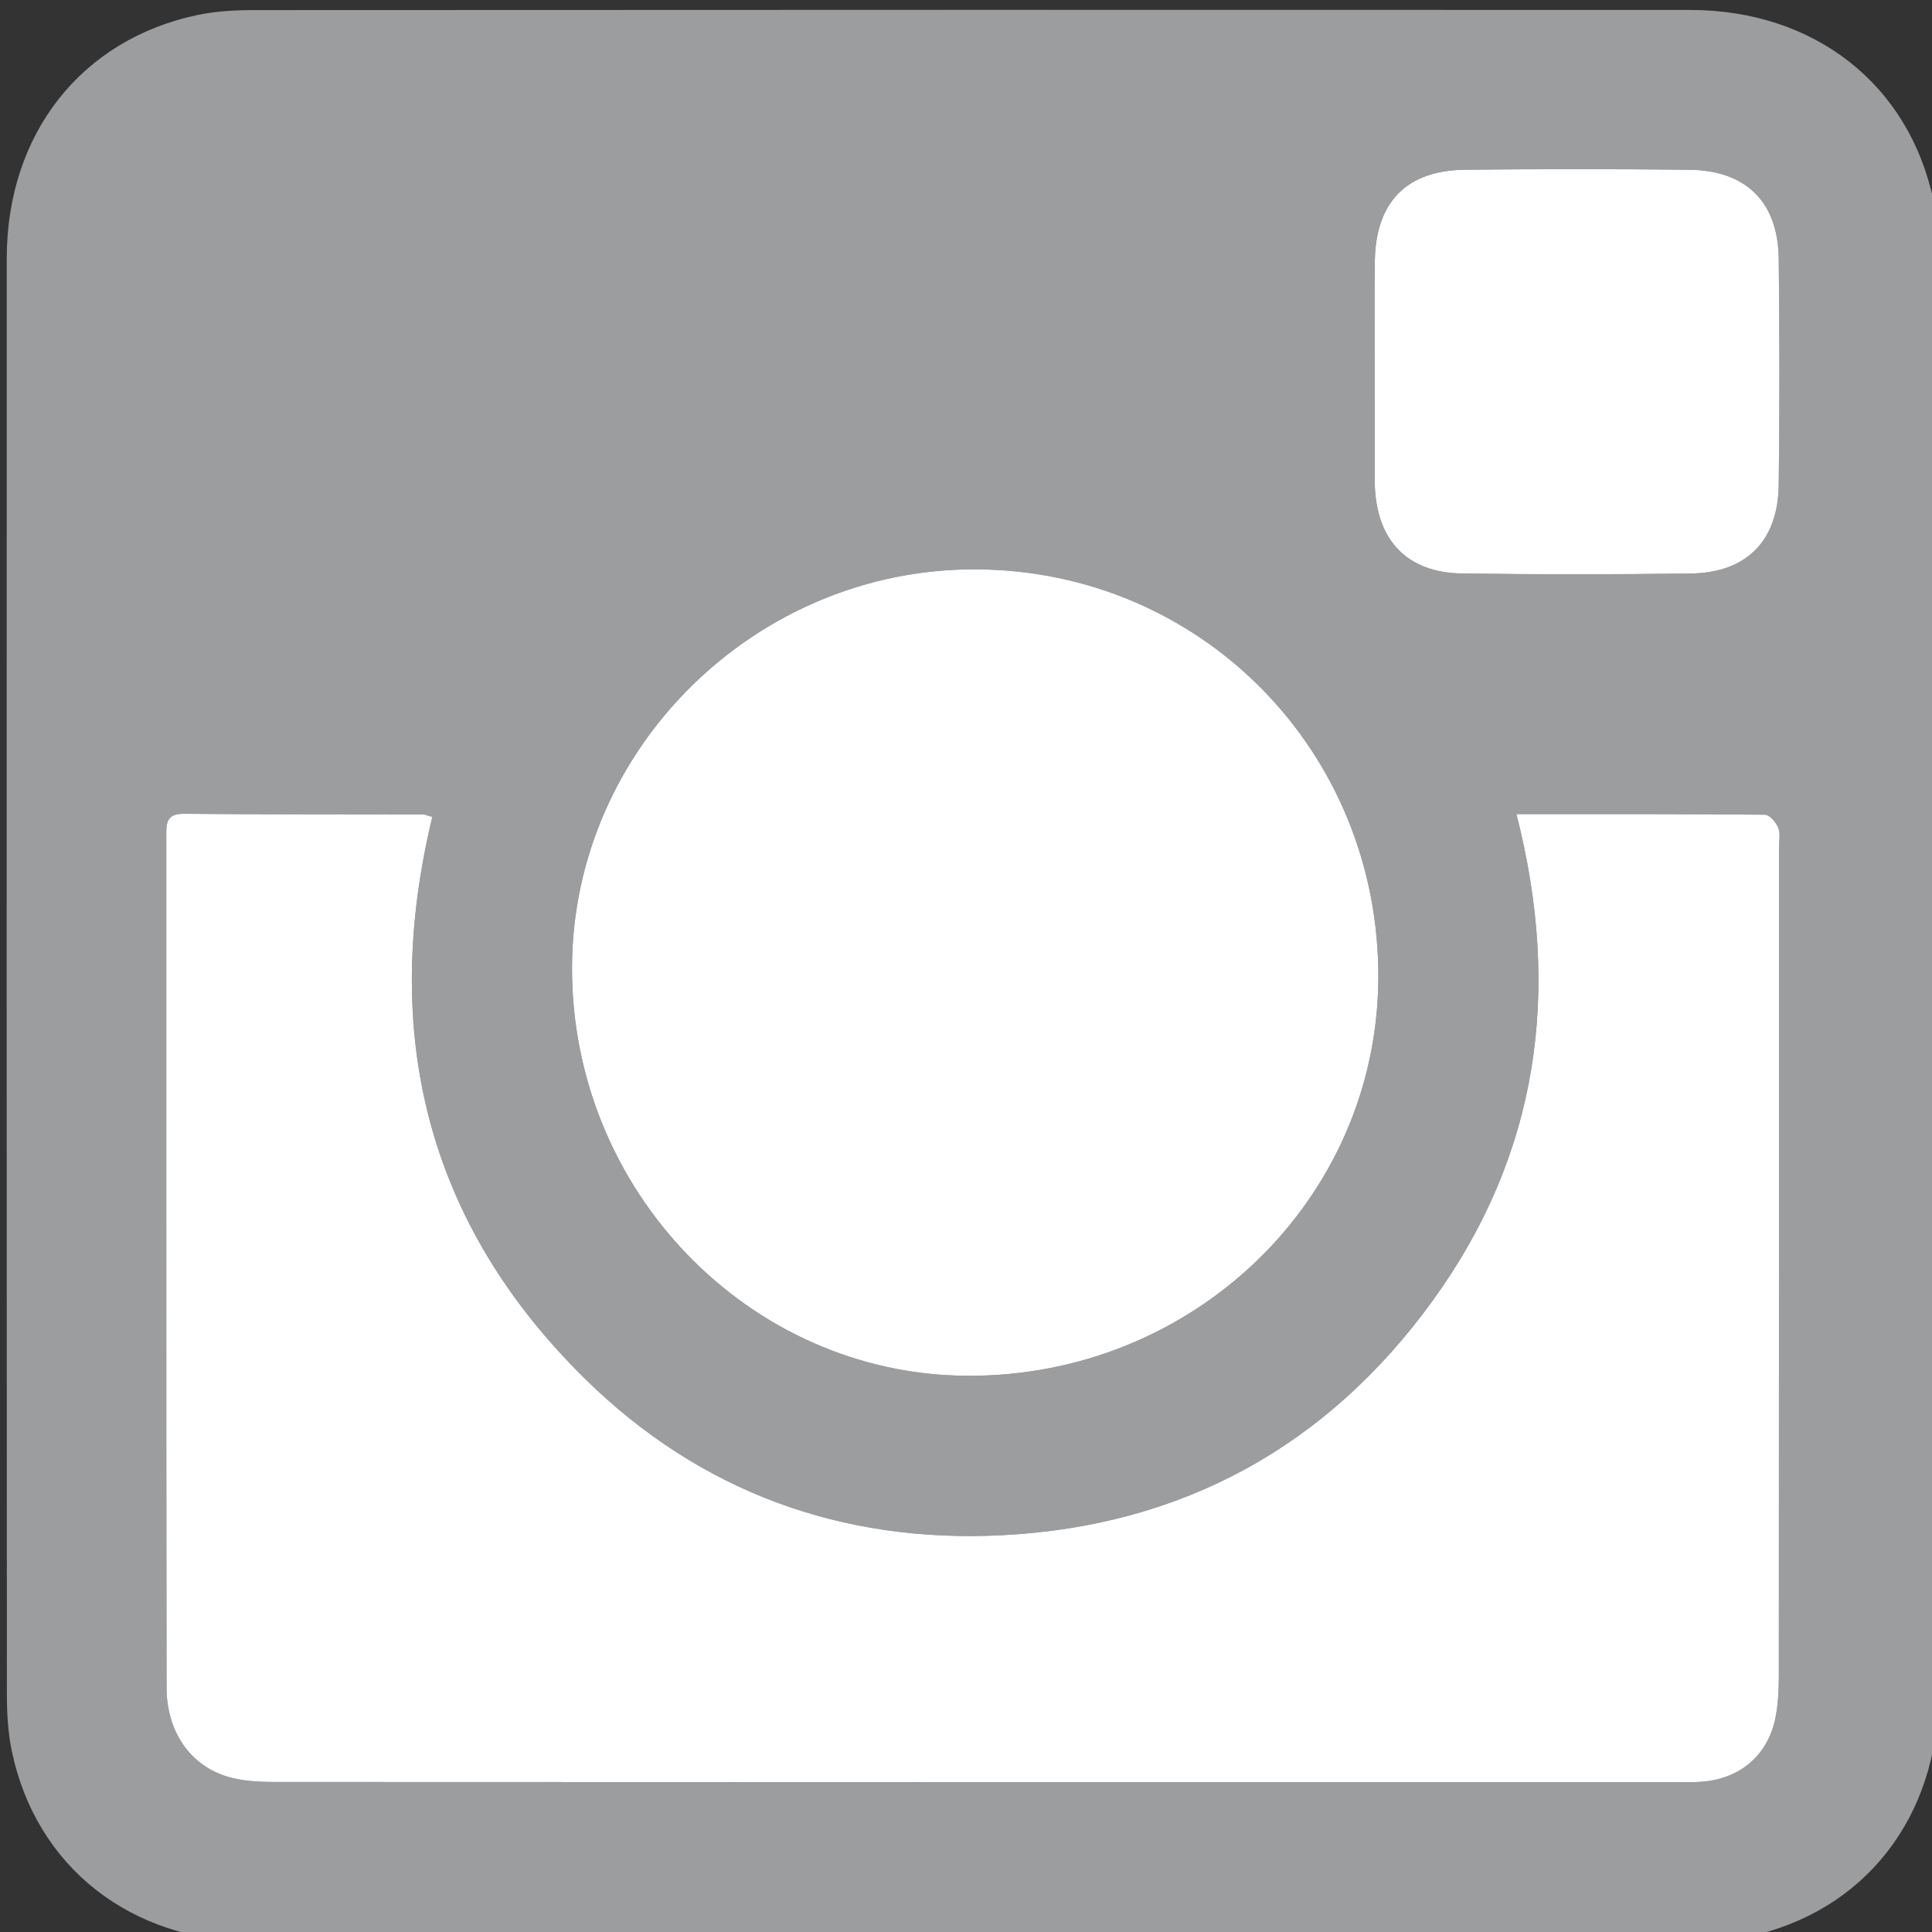 <?xml version="1.0" encoding="utf-8"?>
<!-- Generator: Adobe Illustrator 16.0.3, SVG Export Plug-In . SVG Version: 6.00 Build 0)  -->
<!DOCTYPE svg PUBLIC "-//W3C//DTD SVG 1.1//EN" "http://www.w3.org/Graphics/SVG/1.1/DTD/svg11.dtd">
<svg version="1.1" id="Ebene_1" xmlns="http://www.w3.org/2000/svg" xmlns:xlink="http://www.w3.org/1999/xlink" x="0px" y="0px"
	 width="283.465px" height="283.465px" viewBox="0 0 283.465 283.465" enable-background="new 0 0 283.465 283.465"
	 xml:space="preserve">
<rect x="0" y="0" width="283.465" height="283.465" fill="#333333" stroke="none"/>
<g>
	<path fill="#9C9D9F" d="M142.711,284.904c-35.088,0-70.177,0.022-105.265-0.01c-18.22-0.019-32.168-10.939-35.721-28.016
		c-0.571-2.741-0.714-5.616-0.715-8.436C0.973,178.27,0.967,108.095,0.99,37.92C0.997,19.68,11.884,5.79,29.001,2.197
		c2.741-0.575,5.617-0.716,8.433-0.717c70.176-0.038,140.354-0.044,210.527-0.02c18.231,0.006,32.145,10.909,35.729,28.012
		c0.576,2.743,0.715,5.619,0.719,8.434c0.035,70.176,0.045,140.353,0.02,210.529c-0.007,18.215-10.921,32.152-28.021,35.72
		c-2.979,0.62-6.108,0.717-9.171,0.722C212.395,284.923,177.553,284.904,142.711,284.904z M222.491,119.449
		c6.675,26.07,3.223,49.979-12.307,71.408c-15.498,21.391-36.799,33.063-63.201,34.395c-23.491,1.188-44.263-6.386-61.081-22.884
		c-23.396-22.957-30.105-50.923-22.473-82.507c-0.701-0.188-1.05-0.364-1.399-0.364c-11.692-0.03-23.386,0.007-35.078-0.096
		c-2.677-0.023-2.559,1.567-2.558,3.377c0.011,41.605-0.014,83.208,0.035,124.812c0.008,6.411,3.404,11.398,8.896,13.073
		c2.188,0.665,4.605,0.789,6.918,0.79c68.807,0.039,137.612,0.031,206.419,0.027c1.105,0,2.221,0.021,3.318-0.084
		c5.586-0.524,9.576-4.109,10.574-9.658c0.346-1.92,0.436-3.91,0.437-5.869c0.022-40.497,0.021-80.993,0.02-121.489
		c0-0.985,0.247-2.076-0.097-2.923c-0.326-0.802-1.276-1.917-1.961-1.923C247.031,119.417,235.105,119.449,222.491,119.449z
		 M143.191,83.535c-32.284-0.137-59.125,26.26-59.267,58.286c-0.146,32.801,25.946,59.844,57.922,60.037
		c33.237,0.199,60.208-25.854,60.379-58.32C202.404,110.257,176.247,83.674,143.191,83.535z M201.699,54.488
		c0,5.291,0,10.582,0,15.873c0,0.247-0.005,0.492,0.004,0.738c0.247,8.19,4.729,12.929,12.815,13.043
		c11.192,0.159,22.395,0.155,33.588,0.003c8.131-0.11,12.766-4.794,12.865-12.967c0.141-11.072,0.135-22.147,0.004-33.22
		c-0.101-8.332-4.791-12.966-13.162-13.053c-10.951-0.113-21.901-0.11-32.854-0.002c-8.572,0.085-13.111,4.725-13.245,13.344
		C201.634,43.66,201.7,49.075,201.699,54.488z"/>
	<path fill="#FFFFFF" d="M222.491,119.449c12.613,0,24.54-0.033,36.465,0.084c0.685,0.007,1.635,1.121,1.961,1.923
		c0.345,0.847,0.097,1.938,0.097,2.923c0,40.496,0.006,80.992-0.02,121.489c-0.001,1.959-0.091,3.948-0.437,5.87
		c-0.996,5.548-4.988,9.133-10.574,9.656c-1.101,0.104-2.213,0.086-3.318,0.086c-68.807,0.004-137.612,0.01-206.418-0.028
		c-2.313-0.001-4.731-0.125-6.919-0.79c-5.492-1.674-8.888-6.662-8.896-13.073c-0.049-41.604-0.024-83.207-0.035-124.812
		c-0.001-1.81-0.119-3.4,2.559-3.377c11.691,0.104,23.385,0.066,35.077,0.096c0.351,0,0.699,0.176,1.399,0.364
		c-7.633,31.583-0.924,59.55,22.473,82.507c16.816,16.498,37.588,24.07,61.081,22.884c26.4-1.332,47.701-13.004,63.199-34.394
		C225.714,169.43,229.166,145.521,222.491,119.449z"/>
	<path fill="#FFFFFF" d="M143.191,83.535c33.057,0.139,59.213,26.722,59.037,60c-0.172,32.469-27.145,58.521-60.38,58.322
		c-31.977-0.192-58.068-27.235-57.922-60.039C84.068,109.795,110.906,83.398,143.191,83.535z"/>
	<path fill="#FFFFFF" d="M201.699,54.488c0.001-5.413-0.065-10.828,0.019-16.241c0.134-8.62,4.673-13.259,13.245-13.344
		c10.949-0.108,21.899-0.111,32.852,0.002c8.373,0.086,13.063,4.721,13.162,13.053c0.131,11.072,0.137,22.148-0.002,33.22
		c-0.103,8.173-4.733,12.857-12.865,12.967c-11.193,0.151-22.396,0.156-33.59-0.003c-8.088-0.114-12.565-4.853-12.813-13.043
		c-0.009-0.246-0.004-0.492-0.004-0.738C201.699,65.069,201.699,59.779,201.699,54.488z"/>
</g>
</svg>
